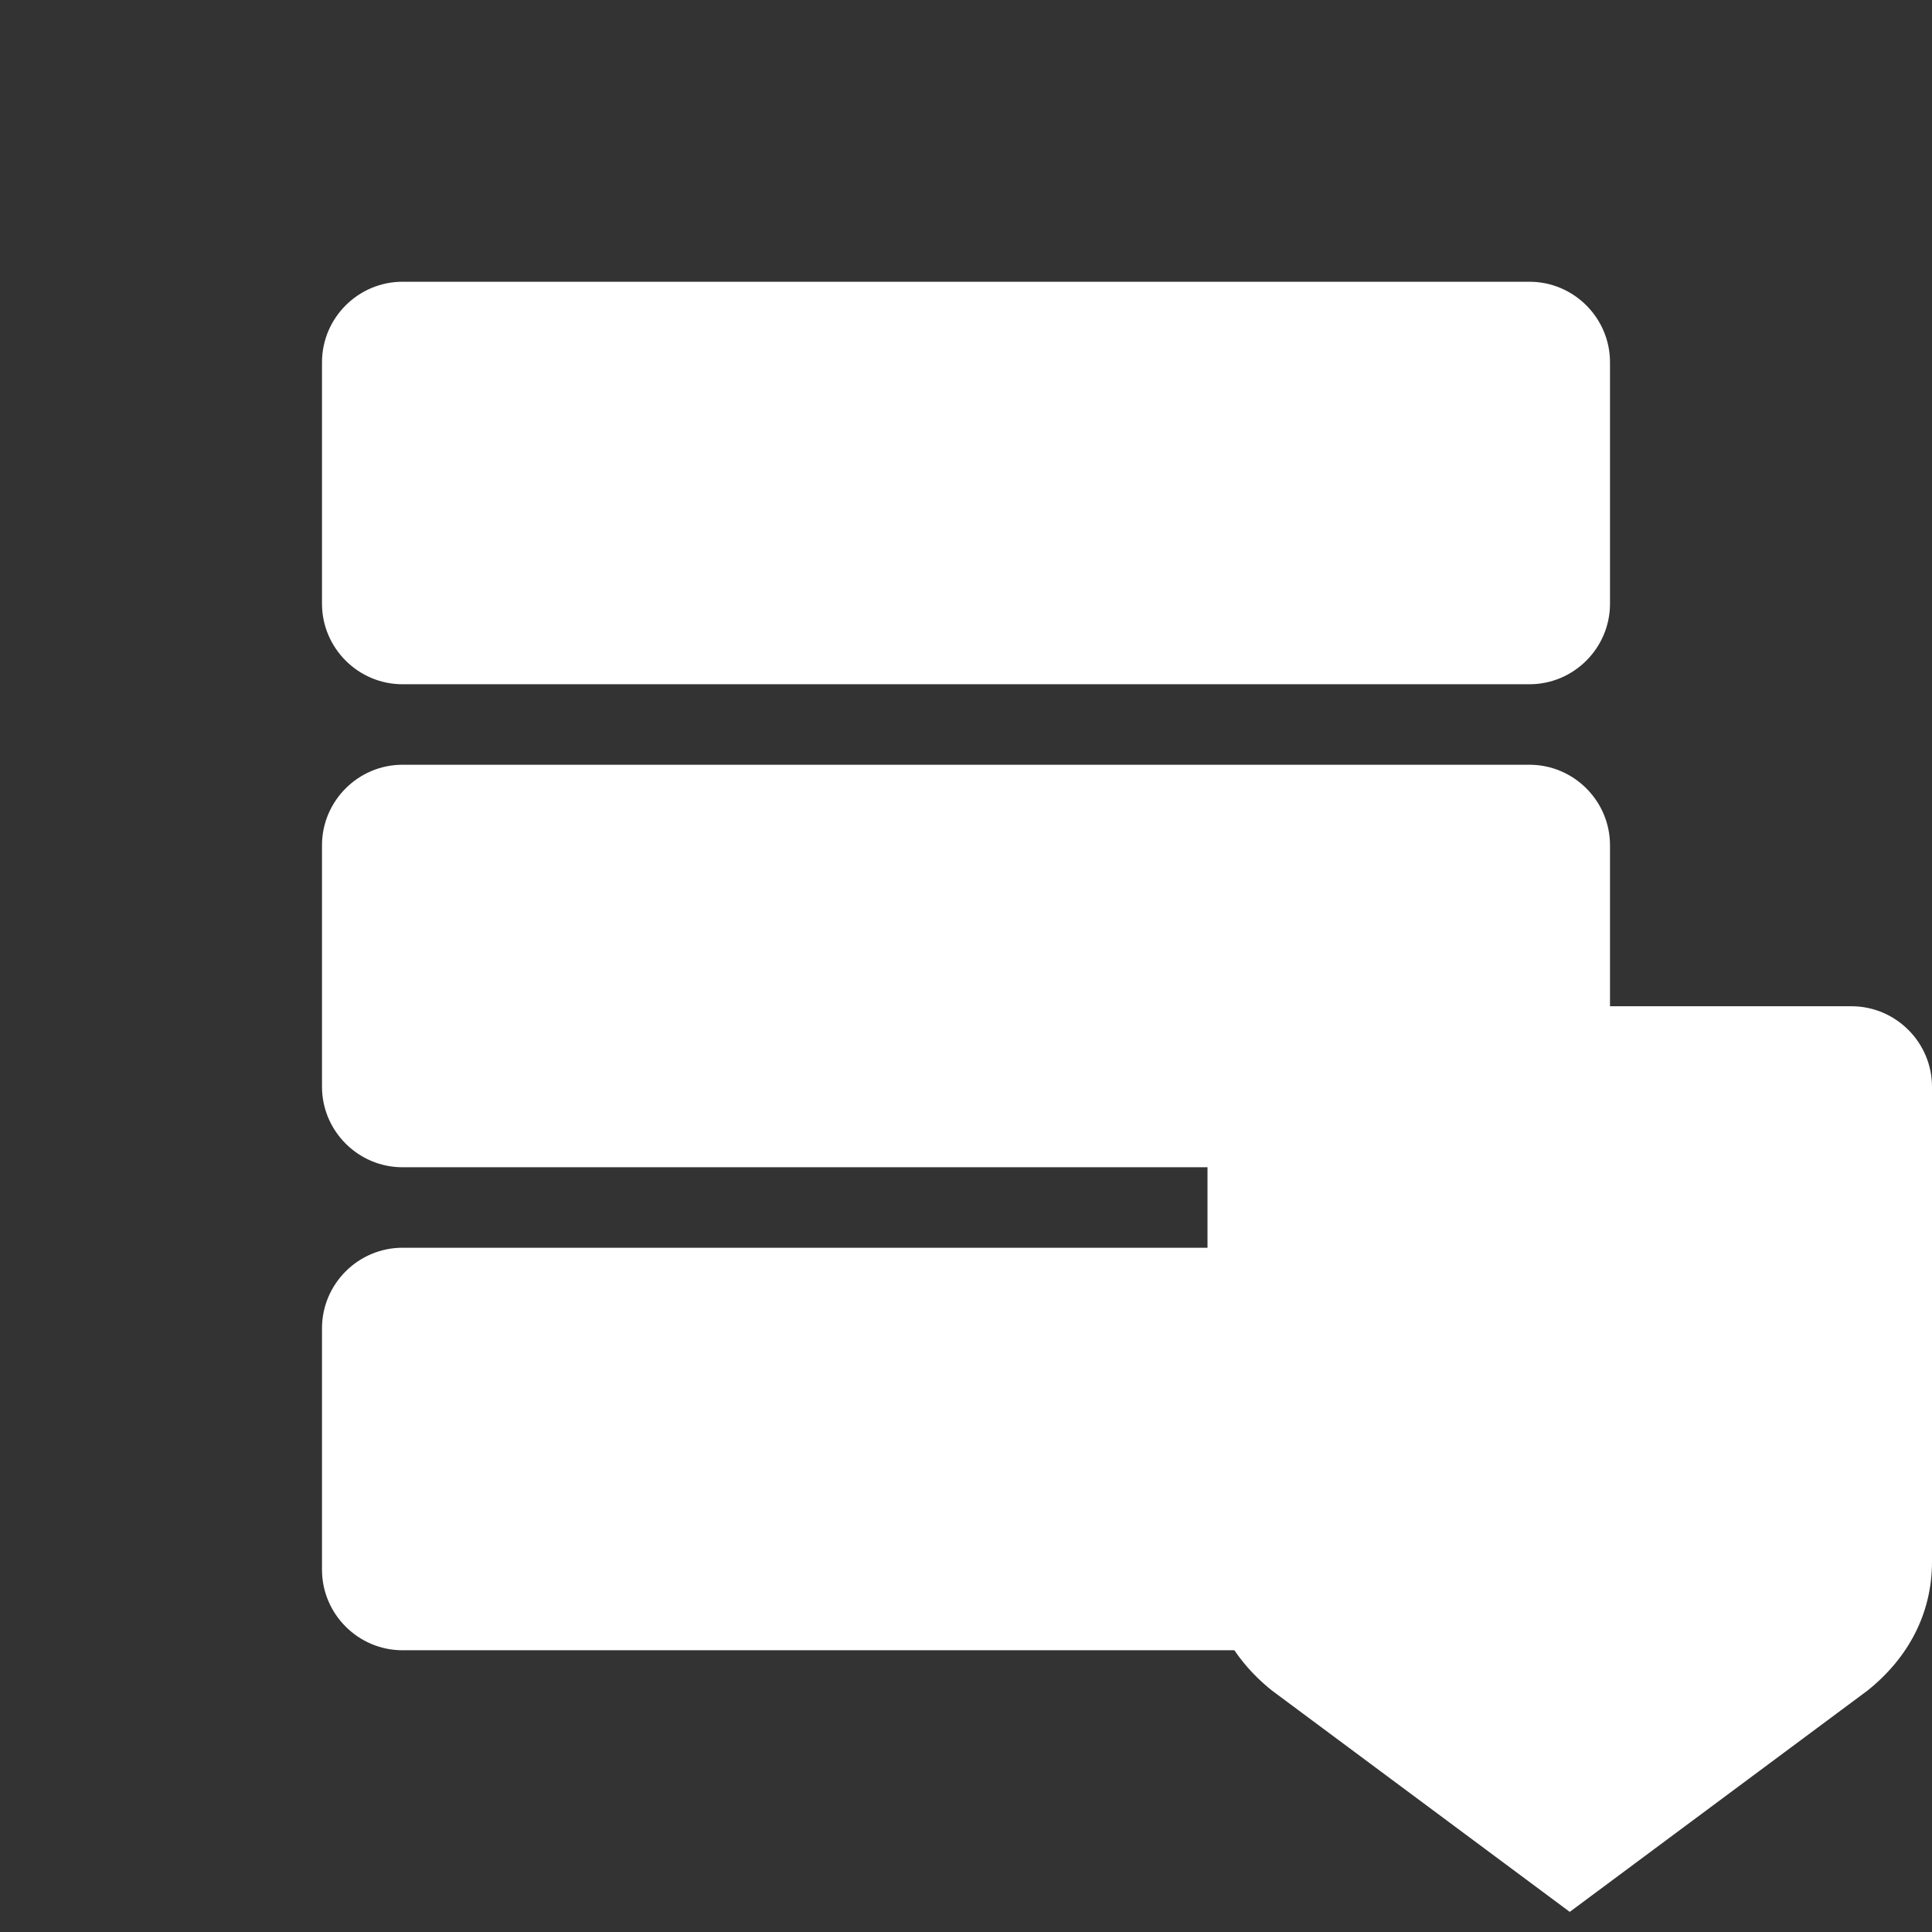 <svg width="80" height="80" viewBox="0 0 24 24" fill="none" xmlns="http://www.w3.org/2000/svg">
<rect x="0" y="0" width="24" height="24" fill="#333333" stroke="none"/>
<path d="M19 3.5H5C4.45 3.5 4 3.95 4 4.5V7.5C4 8.05 4.45 8.5 5 8.5H19C19.55 8.5 20 8.05 20 7.5V4.5C20 3.95 19.55 3.5 19 3.5ZM19 9.5H5C4.45 9.5 4 9.95 4 10.5V13.5C4 14.05 4.45 14.5 5 14.5H17.55C18.2 13.85 20 14.05 20 13.5V10.5C20 9.95 19.55 9.5 19 9.5ZM17.2 15.5H5C4.45 15.5 4 15.95 4 16.5V19.5C4 20.05 4.45 20.5 5 20.5H19C19.55 20.5 20 20.05 20 19.5V18.3C20 16.75 18.75 15.5 17.2 15.5Z" fill="#fff"/>
<path d="M23 12.5H16C15.45 12.5 15 12.95 15 13.5V19.4C15 20.05 15.3 20.6 15.8 21L19.5 23.75L23.2 21C23.7 20.6 24 20.05 24 19.4V13.5C24 12.95 23.55 12.5 23 12.5Z" fill="#fff"/>
</svg>
